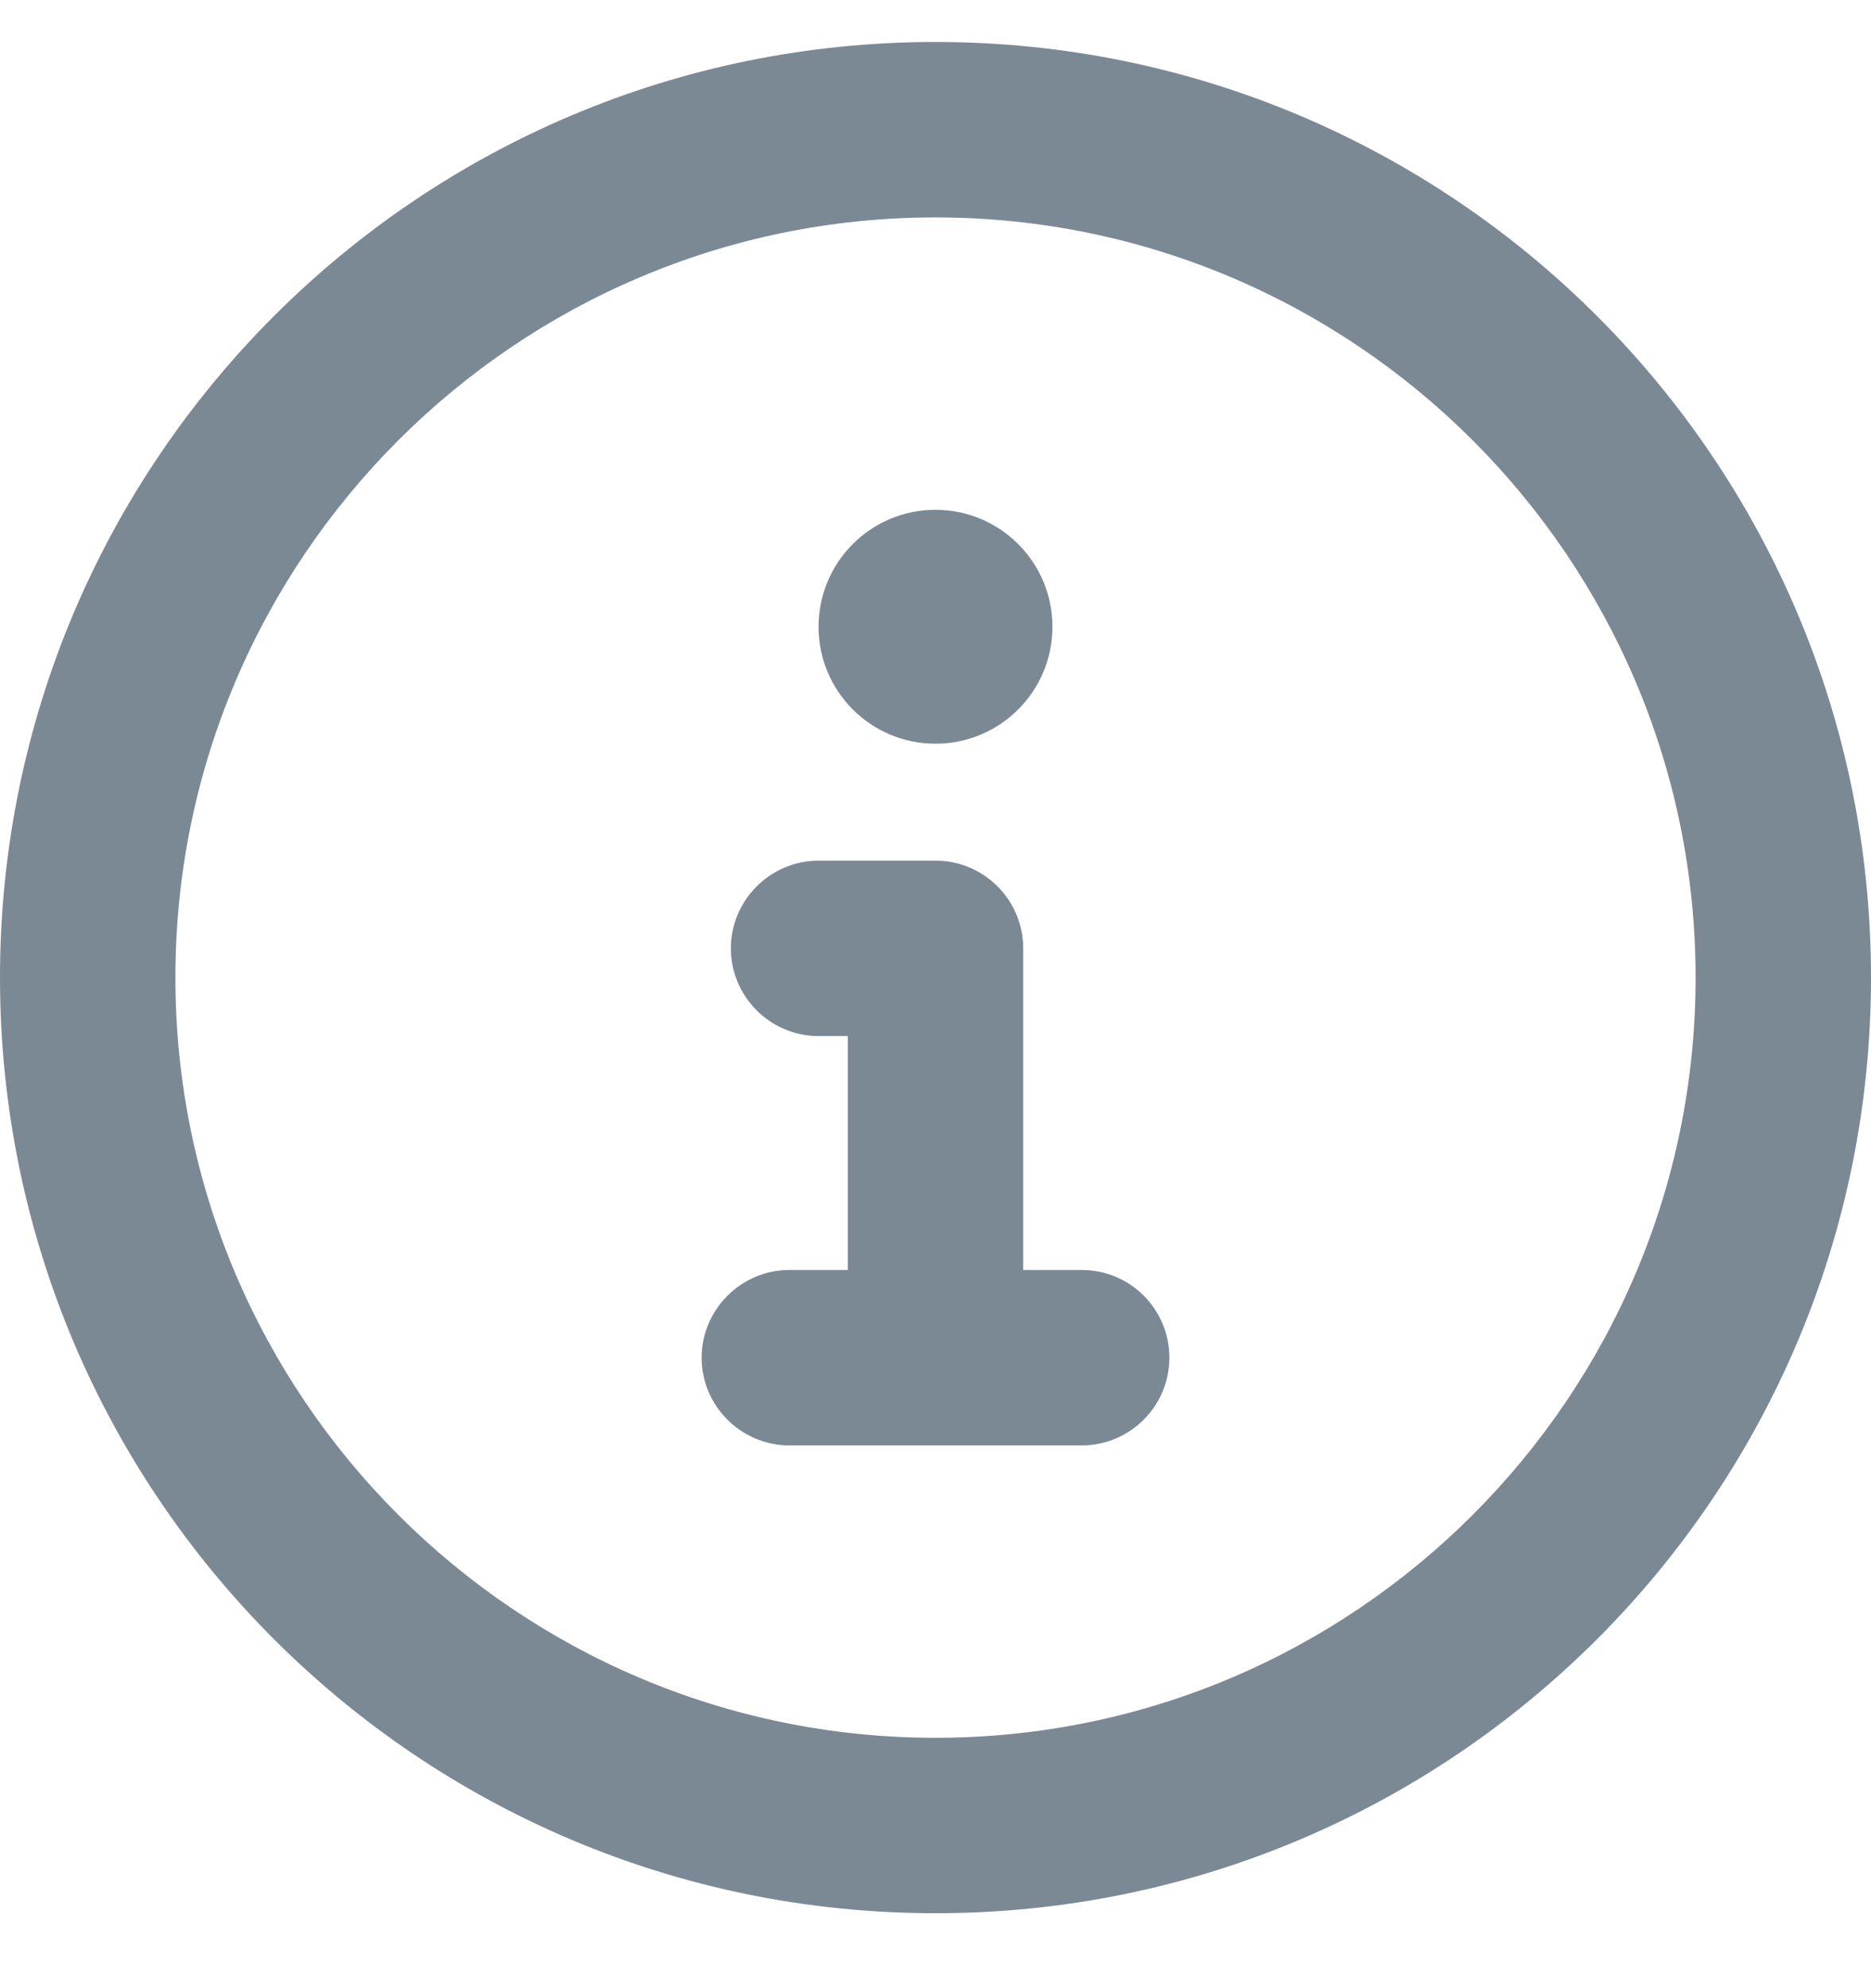 <svg width="16" height="17" viewBox="0 0 16 17" fill="none" xmlns="http://www.w3.org/2000/svg">
<path d="M8 0.359C3.581 0.359 0 3.941 0 8.359C0 12.778 3.581 16.359 8 16.359C12.419 16.359 16 12.778 16 8.359C16 3.941 12.419 0.359 8 0.359ZM8 14.859C4.416 14.859 1.5 11.943 1.5 8.359C1.5 4.775 4.416 1.859 8 1.859C11.584 1.859 14.5 4.775 14.5 8.359C14.5 11.943 11.584 14.859 8 14.859ZM9.25 10.859H8.75V8.109C8.75 7.697 8.416 7.359 8 7.359H7C6.588 7.359 6.25 7.697 6.25 8.109C6.25 8.522 6.588 8.859 7 8.859H7.25V10.859H6.75C6.338 10.859 6 11.197 6 11.609C6 12.022 6.338 12.359 6.75 12.359H9.25C9.664 12.359 10 12.023 10 11.609C10 11.195 9.666 10.859 9.25 10.859ZM8 6.359C8.552 6.359 9 5.912 9 5.359C9 4.807 8.552 4.359 8 4.359C7.448 4.359 7 4.806 7 5.359C7 5.912 7.447 6.359 8 6.359Z" fill="#7B8995"/>
</svg>
